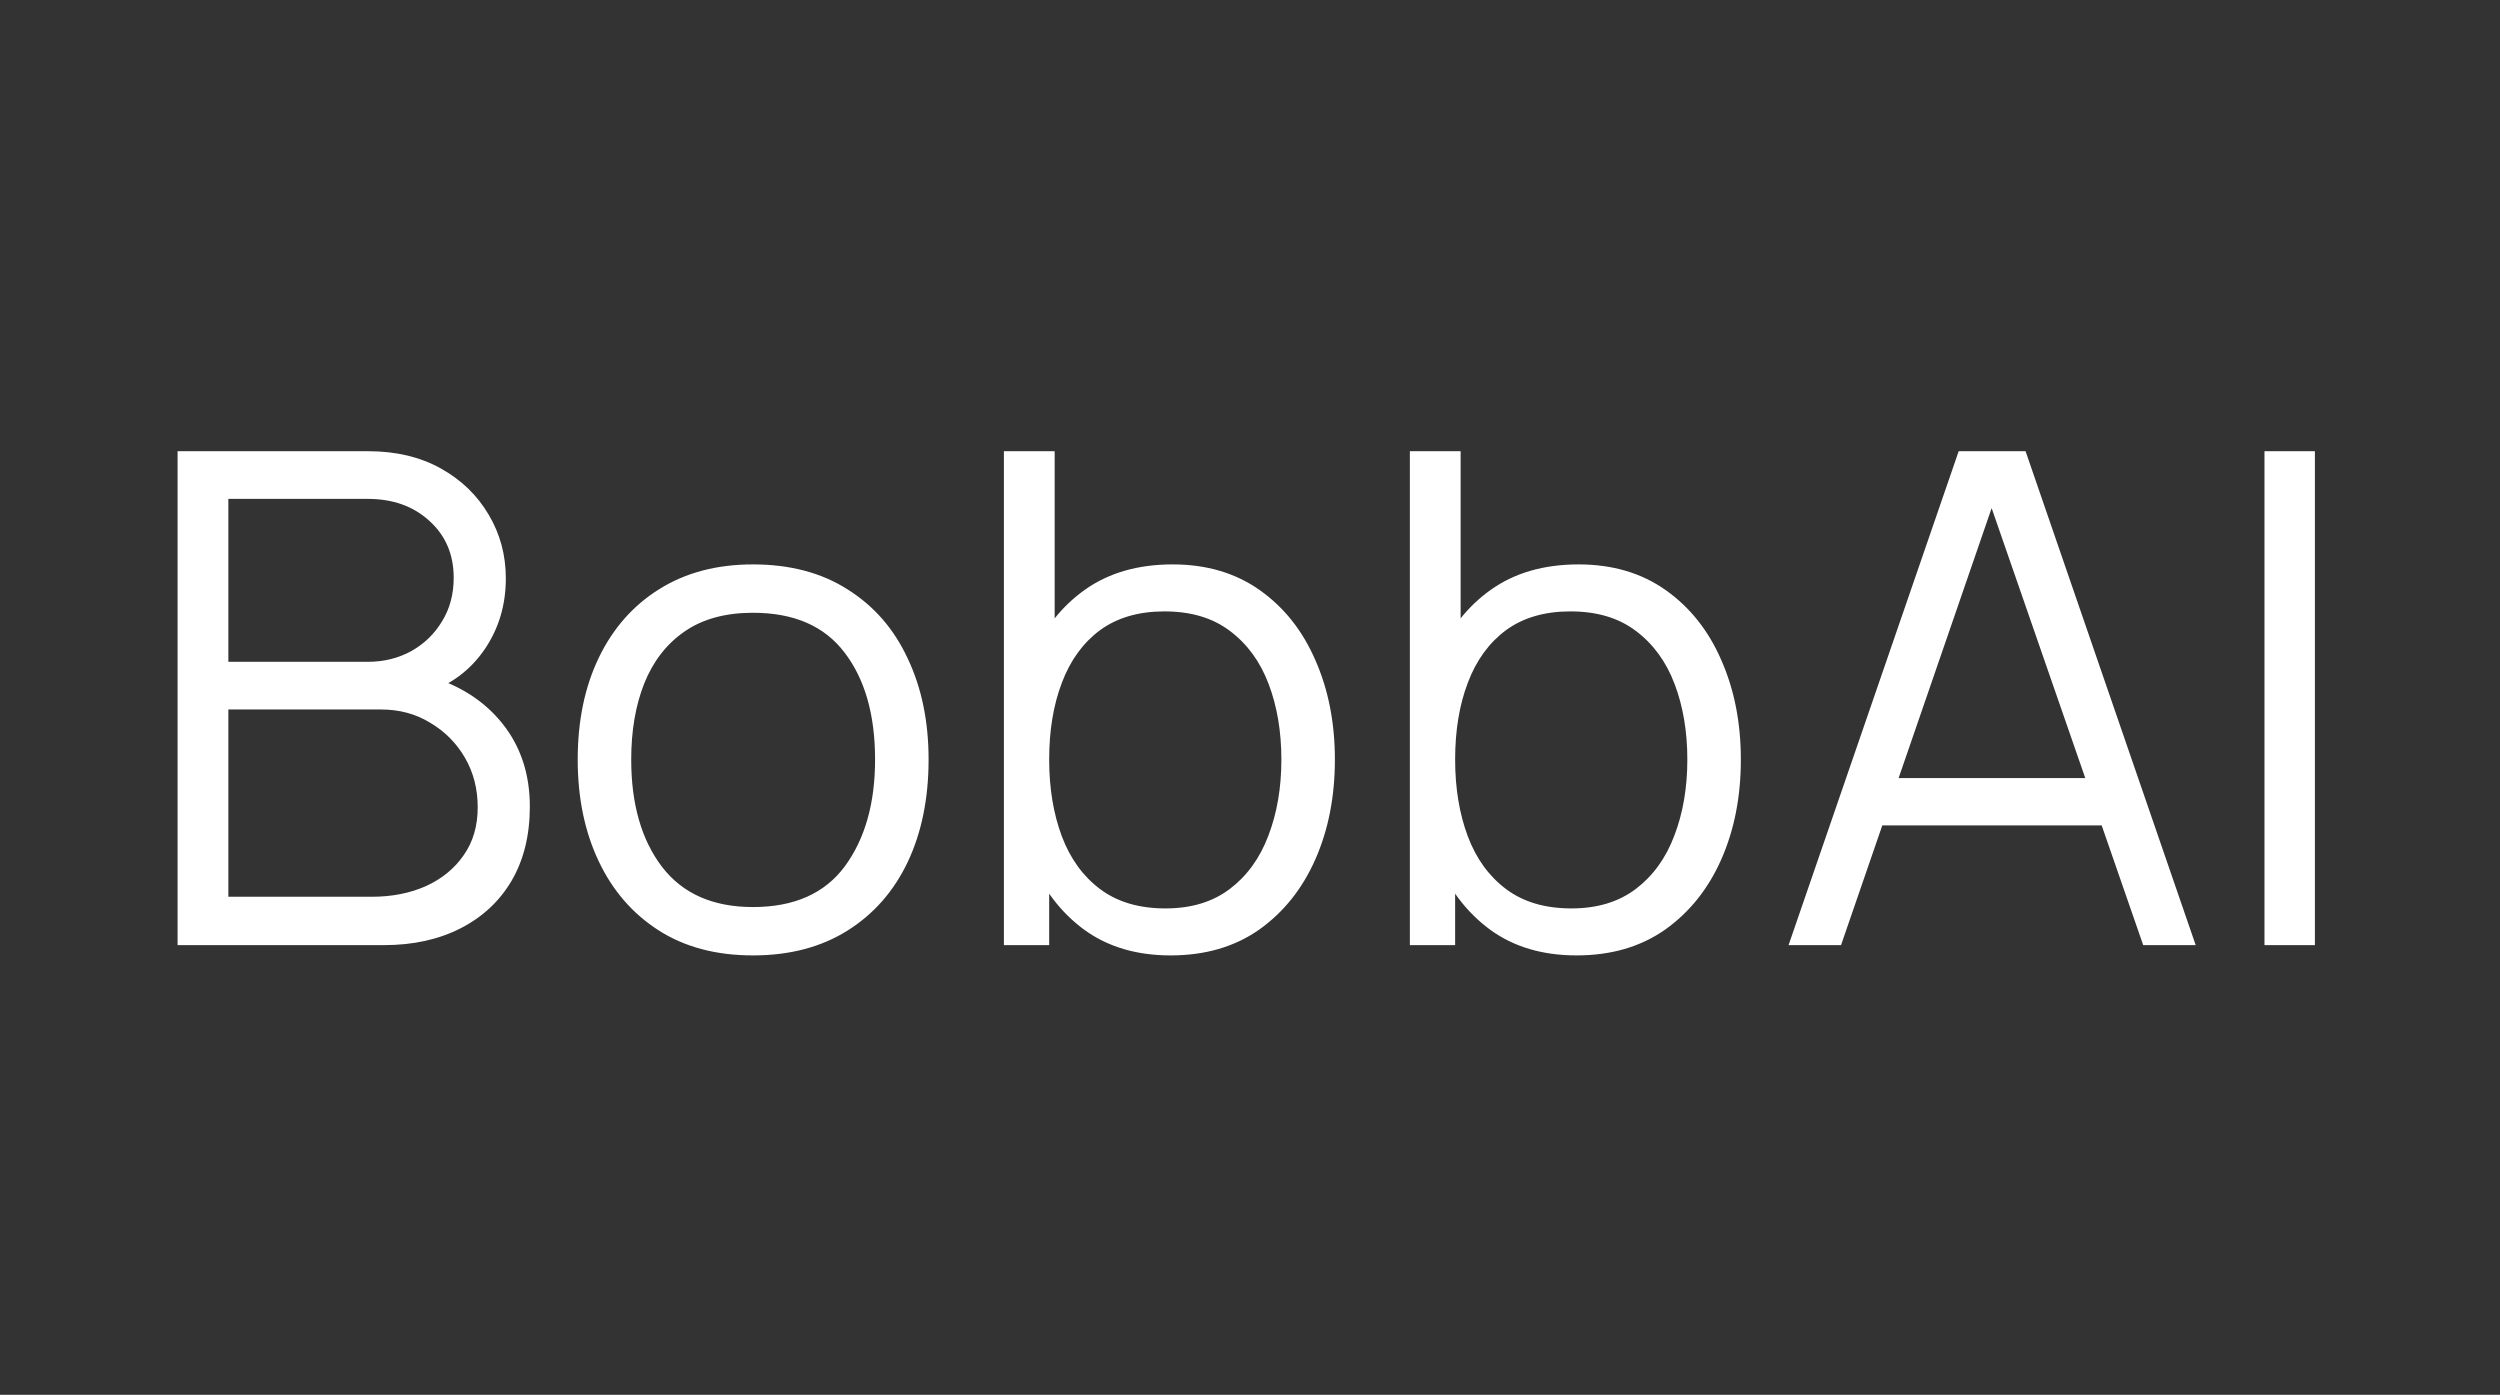 <svg width="328" height="183" viewBox="0 0 328 183" fill="none" xmlns="http://www.w3.org/2000/svg">
<rect x="0" y="0" width="328" height="183" fill="#333333" stroke="none"/>
<path d="M23.3 124V59.2H48.32C51.95 59.2 55.115 59.95 57.815 61.45C60.515 62.95 62.615 64.975 64.115 67.525C65.615 70.045 66.365 72.835 66.365 75.895C66.365 79.375 65.435 82.48 63.575 85.21C61.715 87.91 59.225 89.785 56.105 90.835L56.015 88.63C60.215 89.83 63.515 91.93 65.915 94.93C68.315 97.93 69.515 101.56 69.515 105.82C69.515 109.57 68.72 112.81 67.13 115.54C65.54 118.24 63.305 120.325 60.425 121.795C57.545 123.265 54.2 124 50.39 124H23.3ZM29.96 117.655H48.77C51.41 117.655 53.78 117.19 55.88 116.26C57.98 115.3 59.63 113.95 60.83 112.21C62.06 110.47 62.675 108.37 62.675 105.91C62.675 103.51 62.12 101.35 61.01 99.43C59.9 97.51 58.385 95.98 56.465 94.84C54.575 93.67 52.415 93.085 49.985 93.085H29.96V117.655ZM29.96 86.83H48.275C50.345 86.83 52.235 86.365 53.945 85.435C55.655 84.475 57.005 83.17 57.995 81.52C59.015 79.87 59.525 77.965 59.525 75.805C59.525 72.745 58.46 70.255 56.33 68.335C54.23 66.415 51.545 65.455 48.275 65.455H29.96V86.83ZM98.79 125.35C93.96 125.35 89.835 124.255 86.415 122.065C82.995 119.875 80.37 116.845 78.54 112.975C76.71 109.105 75.795 104.665 75.795 99.655C75.795 94.555 76.725 90.085 78.585 86.245C80.445 82.405 83.085 79.42 86.505 77.29C89.955 75.13 94.05 74.05 98.79 74.05C103.65 74.05 107.79 75.145 111.21 77.335C114.66 79.495 117.285 82.51 119.085 86.38C120.915 90.22 121.83 94.645 121.83 99.655C121.83 104.755 120.915 109.24 119.085 113.11C117.255 116.95 114.615 119.95 111.165 122.11C107.715 124.27 103.59 125.35 98.79 125.35ZM98.79 119.005C104.19 119.005 108.21 117.22 110.85 113.65C113.49 110.05 114.81 105.385 114.81 99.655C114.81 93.775 113.475 89.095 110.805 85.615C108.165 82.135 104.16 80.395 98.79 80.395C95.16 80.395 92.16 81.22 89.79 82.87C87.45 84.49 85.695 86.755 84.525 89.665C83.385 92.545 82.815 95.875 82.815 99.655C82.815 105.505 84.165 110.2 86.865 113.74C89.565 117.25 93.54 119.005 98.79 119.005ZM153.582 125.35C149.112 125.35 145.332 124.225 142.242 121.975C139.152 119.695 136.812 116.62 135.222 112.75C133.632 108.85 132.837 104.485 132.837 99.655C132.837 94.735 133.632 90.355 135.222 86.515C136.842 82.645 139.212 79.6 142.332 77.38C145.452 75.16 149.292 74.05 153.852 74.05C158.292 74.05 162.102 75.175 165.282 77.425C168.462 79.675 170.892 82.735 172.572 86.605C174.282 90.475 175.137 94.825 175.137 99.655C175.137 104.515 174.282 108.88 172.572 112.75C170.862 116.62 168.402 119.695 165.192 121.975C161.982 124.225 158.112 125.35 153.582 125.35ZM131.712 124V59.2H138.372V87.415H137.652V124H131.712ZM152.907 119.185C156.297 119.185 159.117 118.33 161.367 116.62C163.617 114.91 165.297 112.585 166.407 109.645C167.547 106.675 168.117 103.345 168.117 99.655C168.117 95.995 167.562 92.695 166.452 89.755C165.342 86.815 163.647 84.49 161.367 82.78C159.117 81.07 156.252 80.215 152.772 80.215C149.382 80.215 146.562 81.04 144.312 82.69C142.092 84.34 140.427 86.635 139.317 89.575C138.207 92.485 137.652 95.845 137.652 99.655C137.652 103.405 138.207 106.765 139.317 109.735C140.427 112.675 142.107 114.985 144.357 116.665C146.607 118.345 149.457 119.185 152.907 119.185ZM206.844 125.35C202.374 125.35 198.594 124.225 195.504 121.975C192.414 119.695 190.074 116.62 188.484 112.75C186.894 108.85 186.099 104.485 186.099 99.655C186.099 94.735 186.894 90.355 188.484 86.515C190.104 82.645 192.474 79.6 195.594 77.38C198.714 75.16 202.554 74.05 207.114 74.05C211.554 74.05 215.364 75.175 218.544 77.425C221.724 79.675 224.154 82.735 225.834 86.605C227.544 90.475 228.399 94.825 228.399 99.655C228.399 104.515 227.544 108.88 225.834 112.75C224.124 116.62 221.664 119.695 218.454 121.975C215.244 124.225 211.374 125.35 206.844 125.35ZM184.974 124V59.2H191.634V87.415H190.914V124H184.974ZM206.169 119.185C209.559 119.185 212.379 118.33 214.629 116.62C216.879 114.91 218.559 112.585 219.669 109.645C220.809 106.675 221.379 103.345 221.379 99.655C221.379 95.995 220.824 92.695 219.714 89.755C218.604 86.815 216.909 84.49 214.629 82.78C212.379 81.07 209.514 80.215 206.034 80.215C202.644 80.215 199.824 81.04 197.574 82.69C195.354 84.34 193.689 86.635 192.579 89.575C191.469 92.485 190.914 95.845 190.914 99.655C190.914 103.405 191.469 106.765 192.579 109.735C193.689 112.675 195.369 114.985 197.619 116.665C199.869 118.345 202.719 119.185 206.169 119.185ZM234.659 124L256.979 59.2H265.754L288.074 124H281.189L259.994 62.89H262.604L241.544 124H234.659ZM244.604 108.295V102.085H278.084V108.295H244.604ZM297.1 124V59.2H303.715V124H297.1Z" fill="white"/>
</svg>

